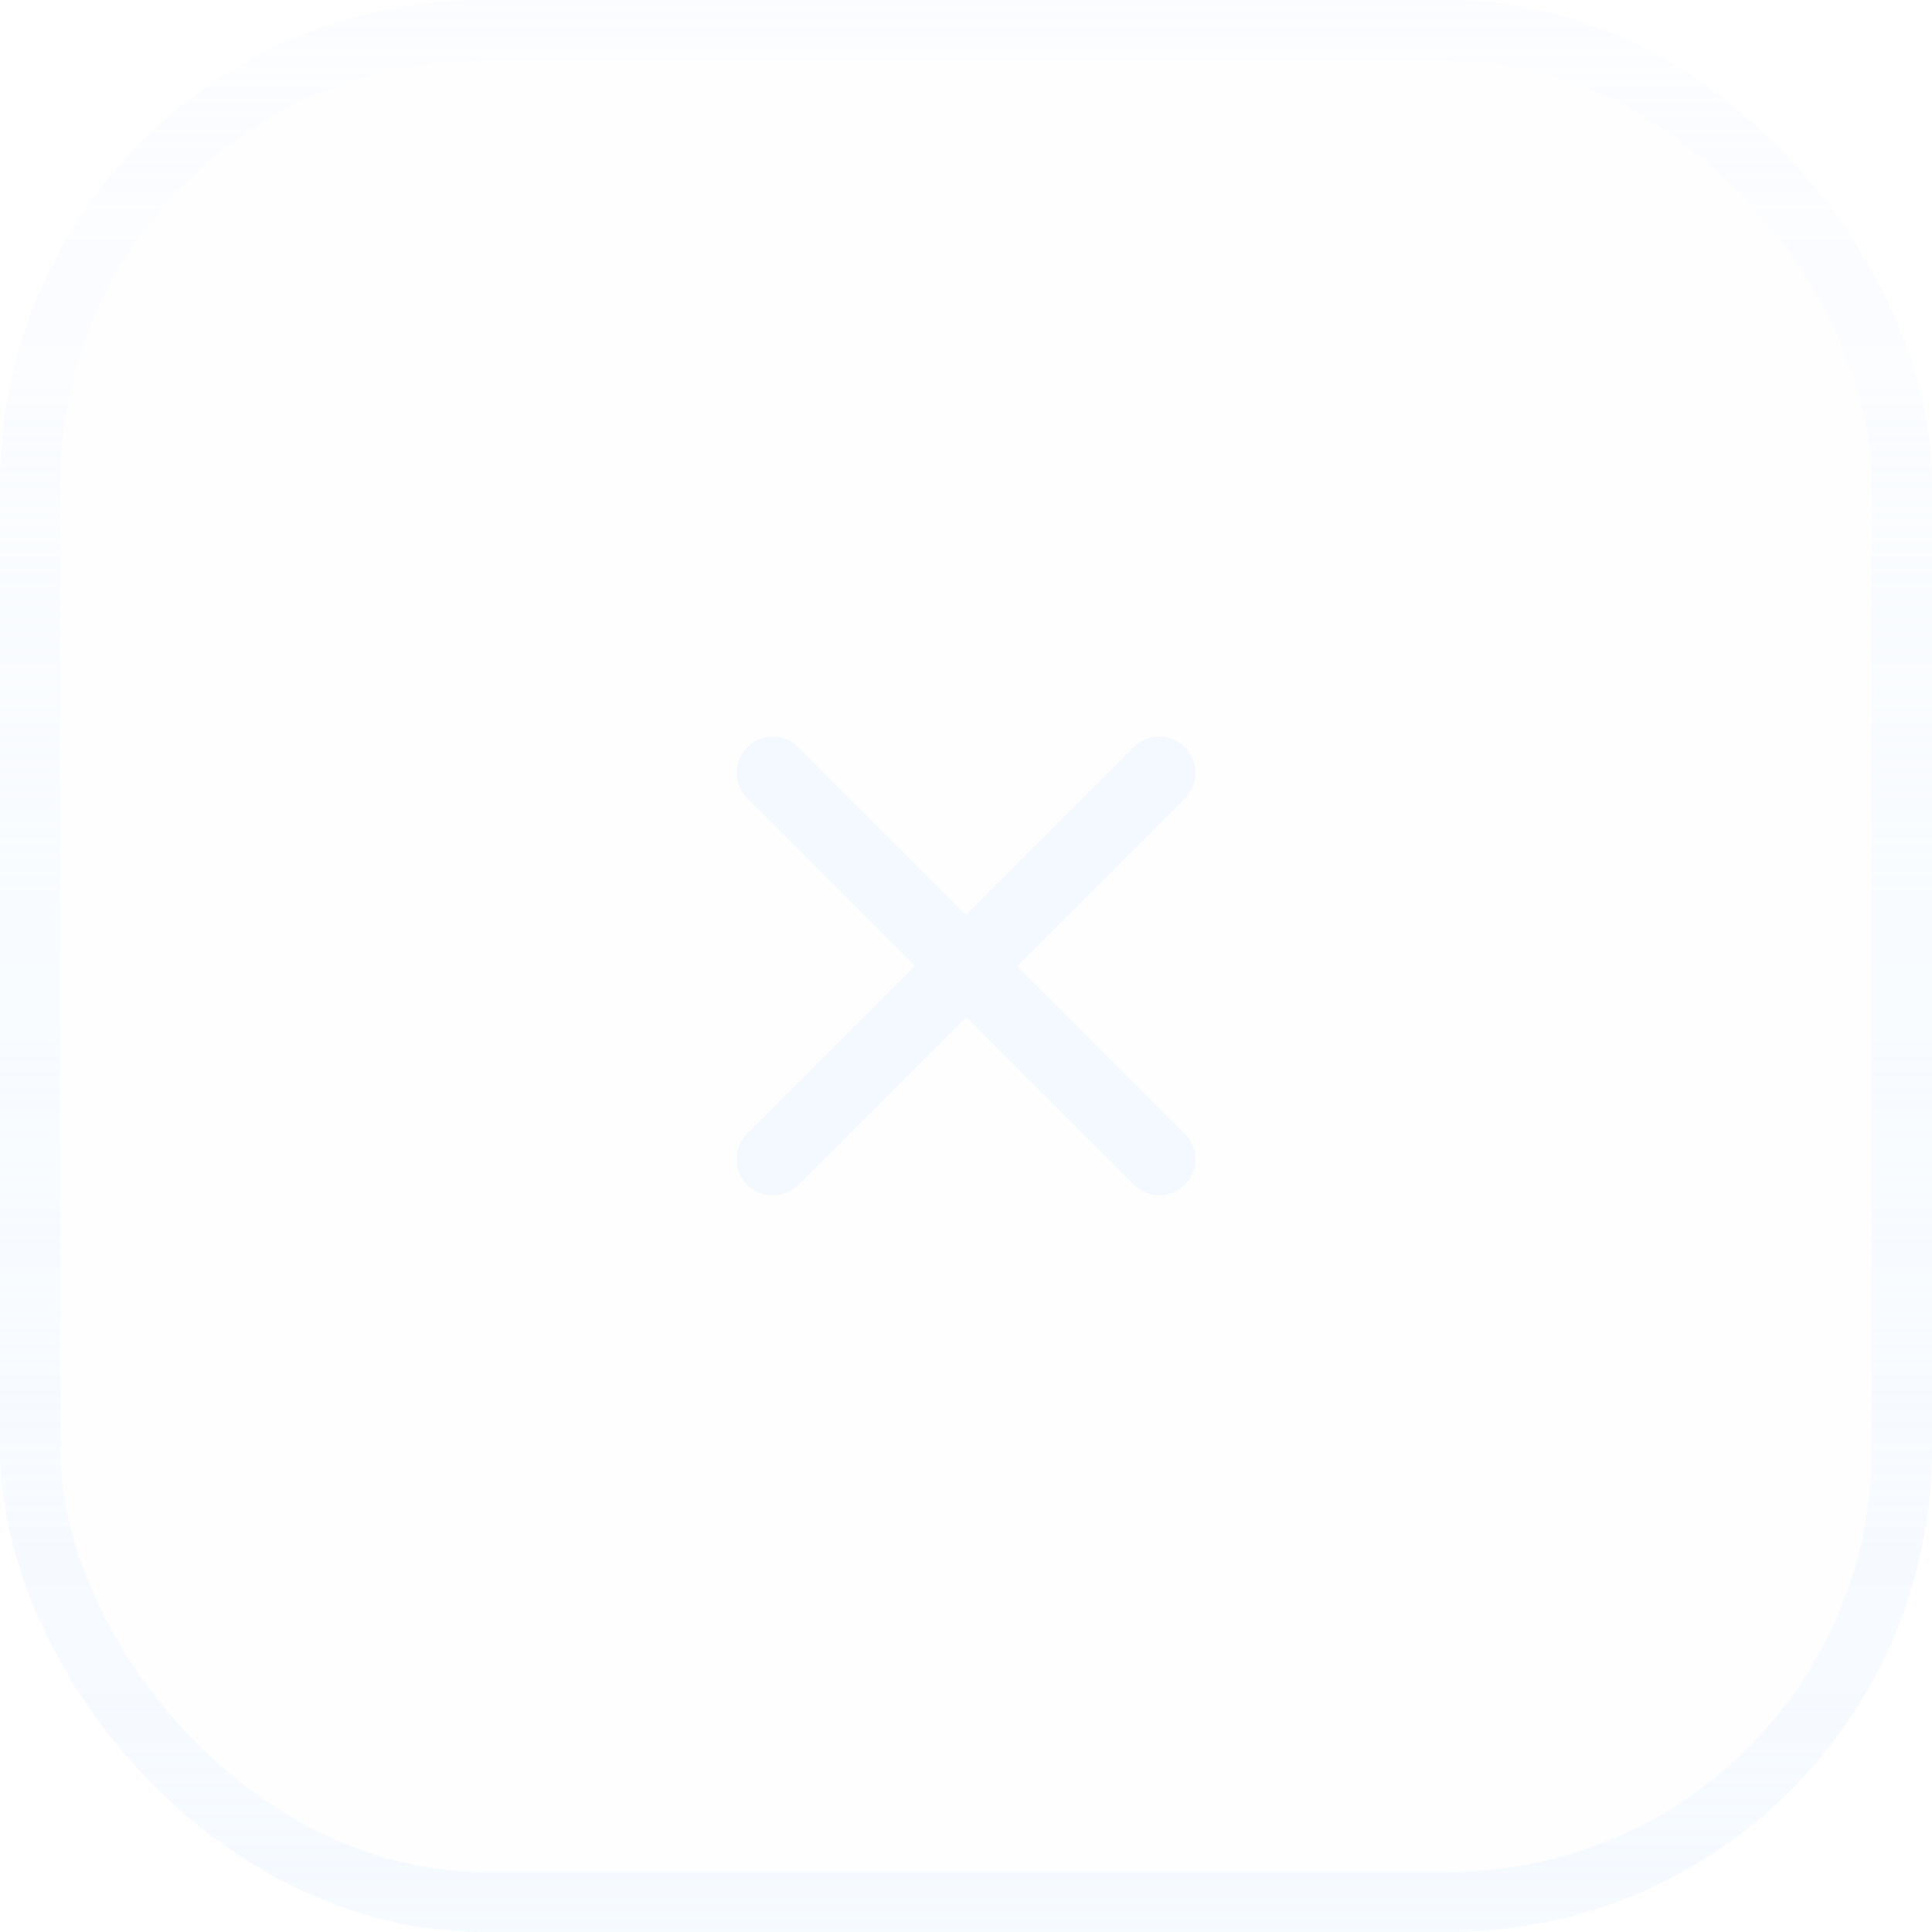 <?xml version="1.0" encoding="UTF-8"?> <svg xmlns="http://www.w3.org/2000/svg" width="40" height="40" viewBox="0 0 40 40" fill="none"><g filter="url(#filter0_b_4123_2949)"><rect width="40" height="40" rx="10" fill="#F3F9FF" fill-opacity="0.1"></rect><rect x="0.625" y="0.625" width="38.75" height="38.75" rx="9.375" stroke="url(#paint0_linear_4123_2949)" stroke-width="1.25"></rect><path d="M16 24L24 16M24 24L16 16" stroke="#F3F9FF" stroke-width="1.5" stroke-linecap="round" stroke-linejoin="round"></path></g><defs><filter id="filter0_b_4123_2949" x="-45" y="-45" width="130" height="130" filterUnits="userSpaceOnUse" color-interpolation-filters="sRGB"><feFlood flood-opacity="0" result="BackgroundImageFix"></feFlood><feGaussianBlur in="BackgroundImageFix" stdDeviation="22.5"></feGaussianBlur><feComposite in2="SourceAlpha" operator="in" result="effect1_backgroundBlur_4123_2949"></feComposite><feBlend mode="normal" in="SourceGraphic" in2="effect1_backgroundBlur_4123_2949" result="shape"></feBlend></filter><linearGradient id="paint0_linear_4123_2949" x1="20" y1="0" x2="20" y2="40" gradientUnits="userSpaceOnUse"><stop stop-color="#F3F9FF" stop-opacity="0.25"></stop><stop offset="1" stop-color="#F3F9FF" stop-opacity="0.75"></stop></linearGradient></defs></svg> 